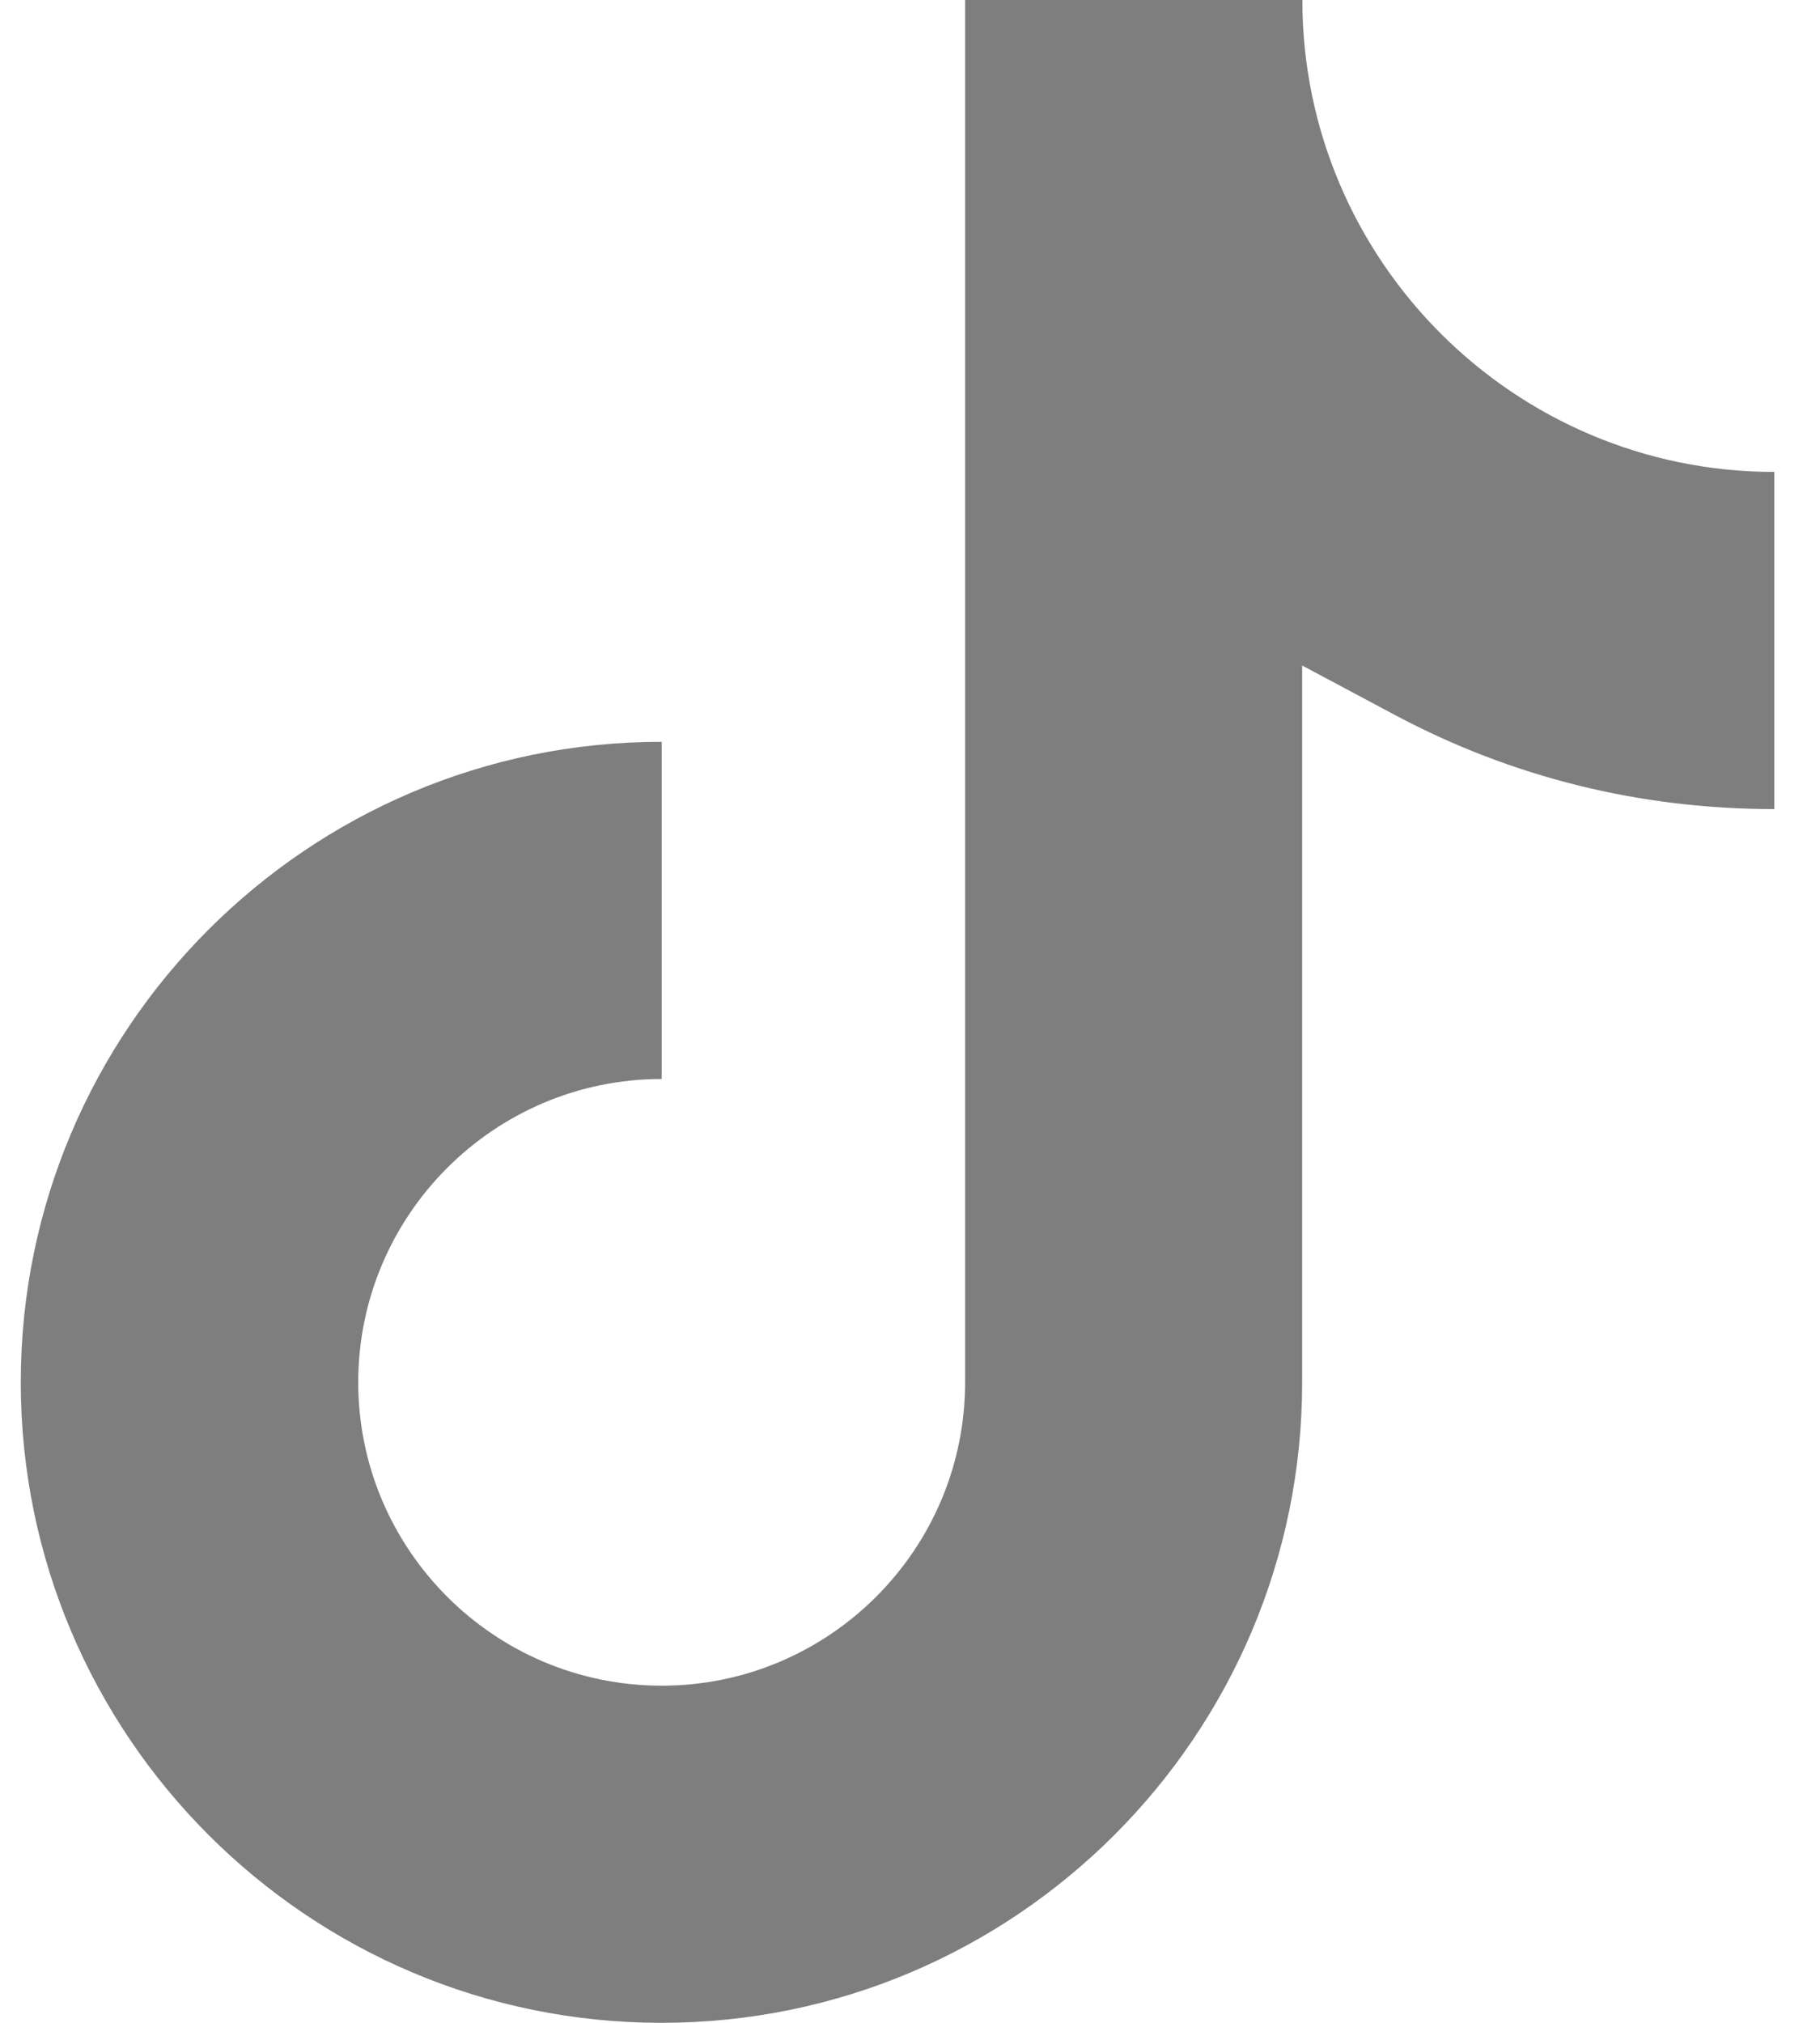 <svg width="36" height="40" viewBox="0 0 36 40" fill="none" xmlns="http://www.w3.org/2000/svg">
<g clip-path="url(#clip0_847_99)">
<path d="M0.411 27.334C0.411 34.317 6.094 40 13.084 40C20.075 40 25.757 34.317 25.757 27.334V13.16L27.589 14.137C29.908 15.372 32.436 15.999 35.097 15.999V9.332C29.95 9.332 25.761 5.147 25.761 0H19.09V27.334C19.09 30.642 16.399 33.333 13.088 33.333C9.777 33.333 7.086 30.642 7.086 27.334C7.086 24.027 9.777 21.336 13.088 21.336V14.669C6.094 14.665 0.411 20.348 0.411 27.334Z" fill="#7E7E7E"/>
</g>
<defs>
<clipPath id="clip0_847_99">
<rect width="34.682" height="40" fill="white" transform="translate(0.411)"/>
</clipPath>
</defs>
</svg>
